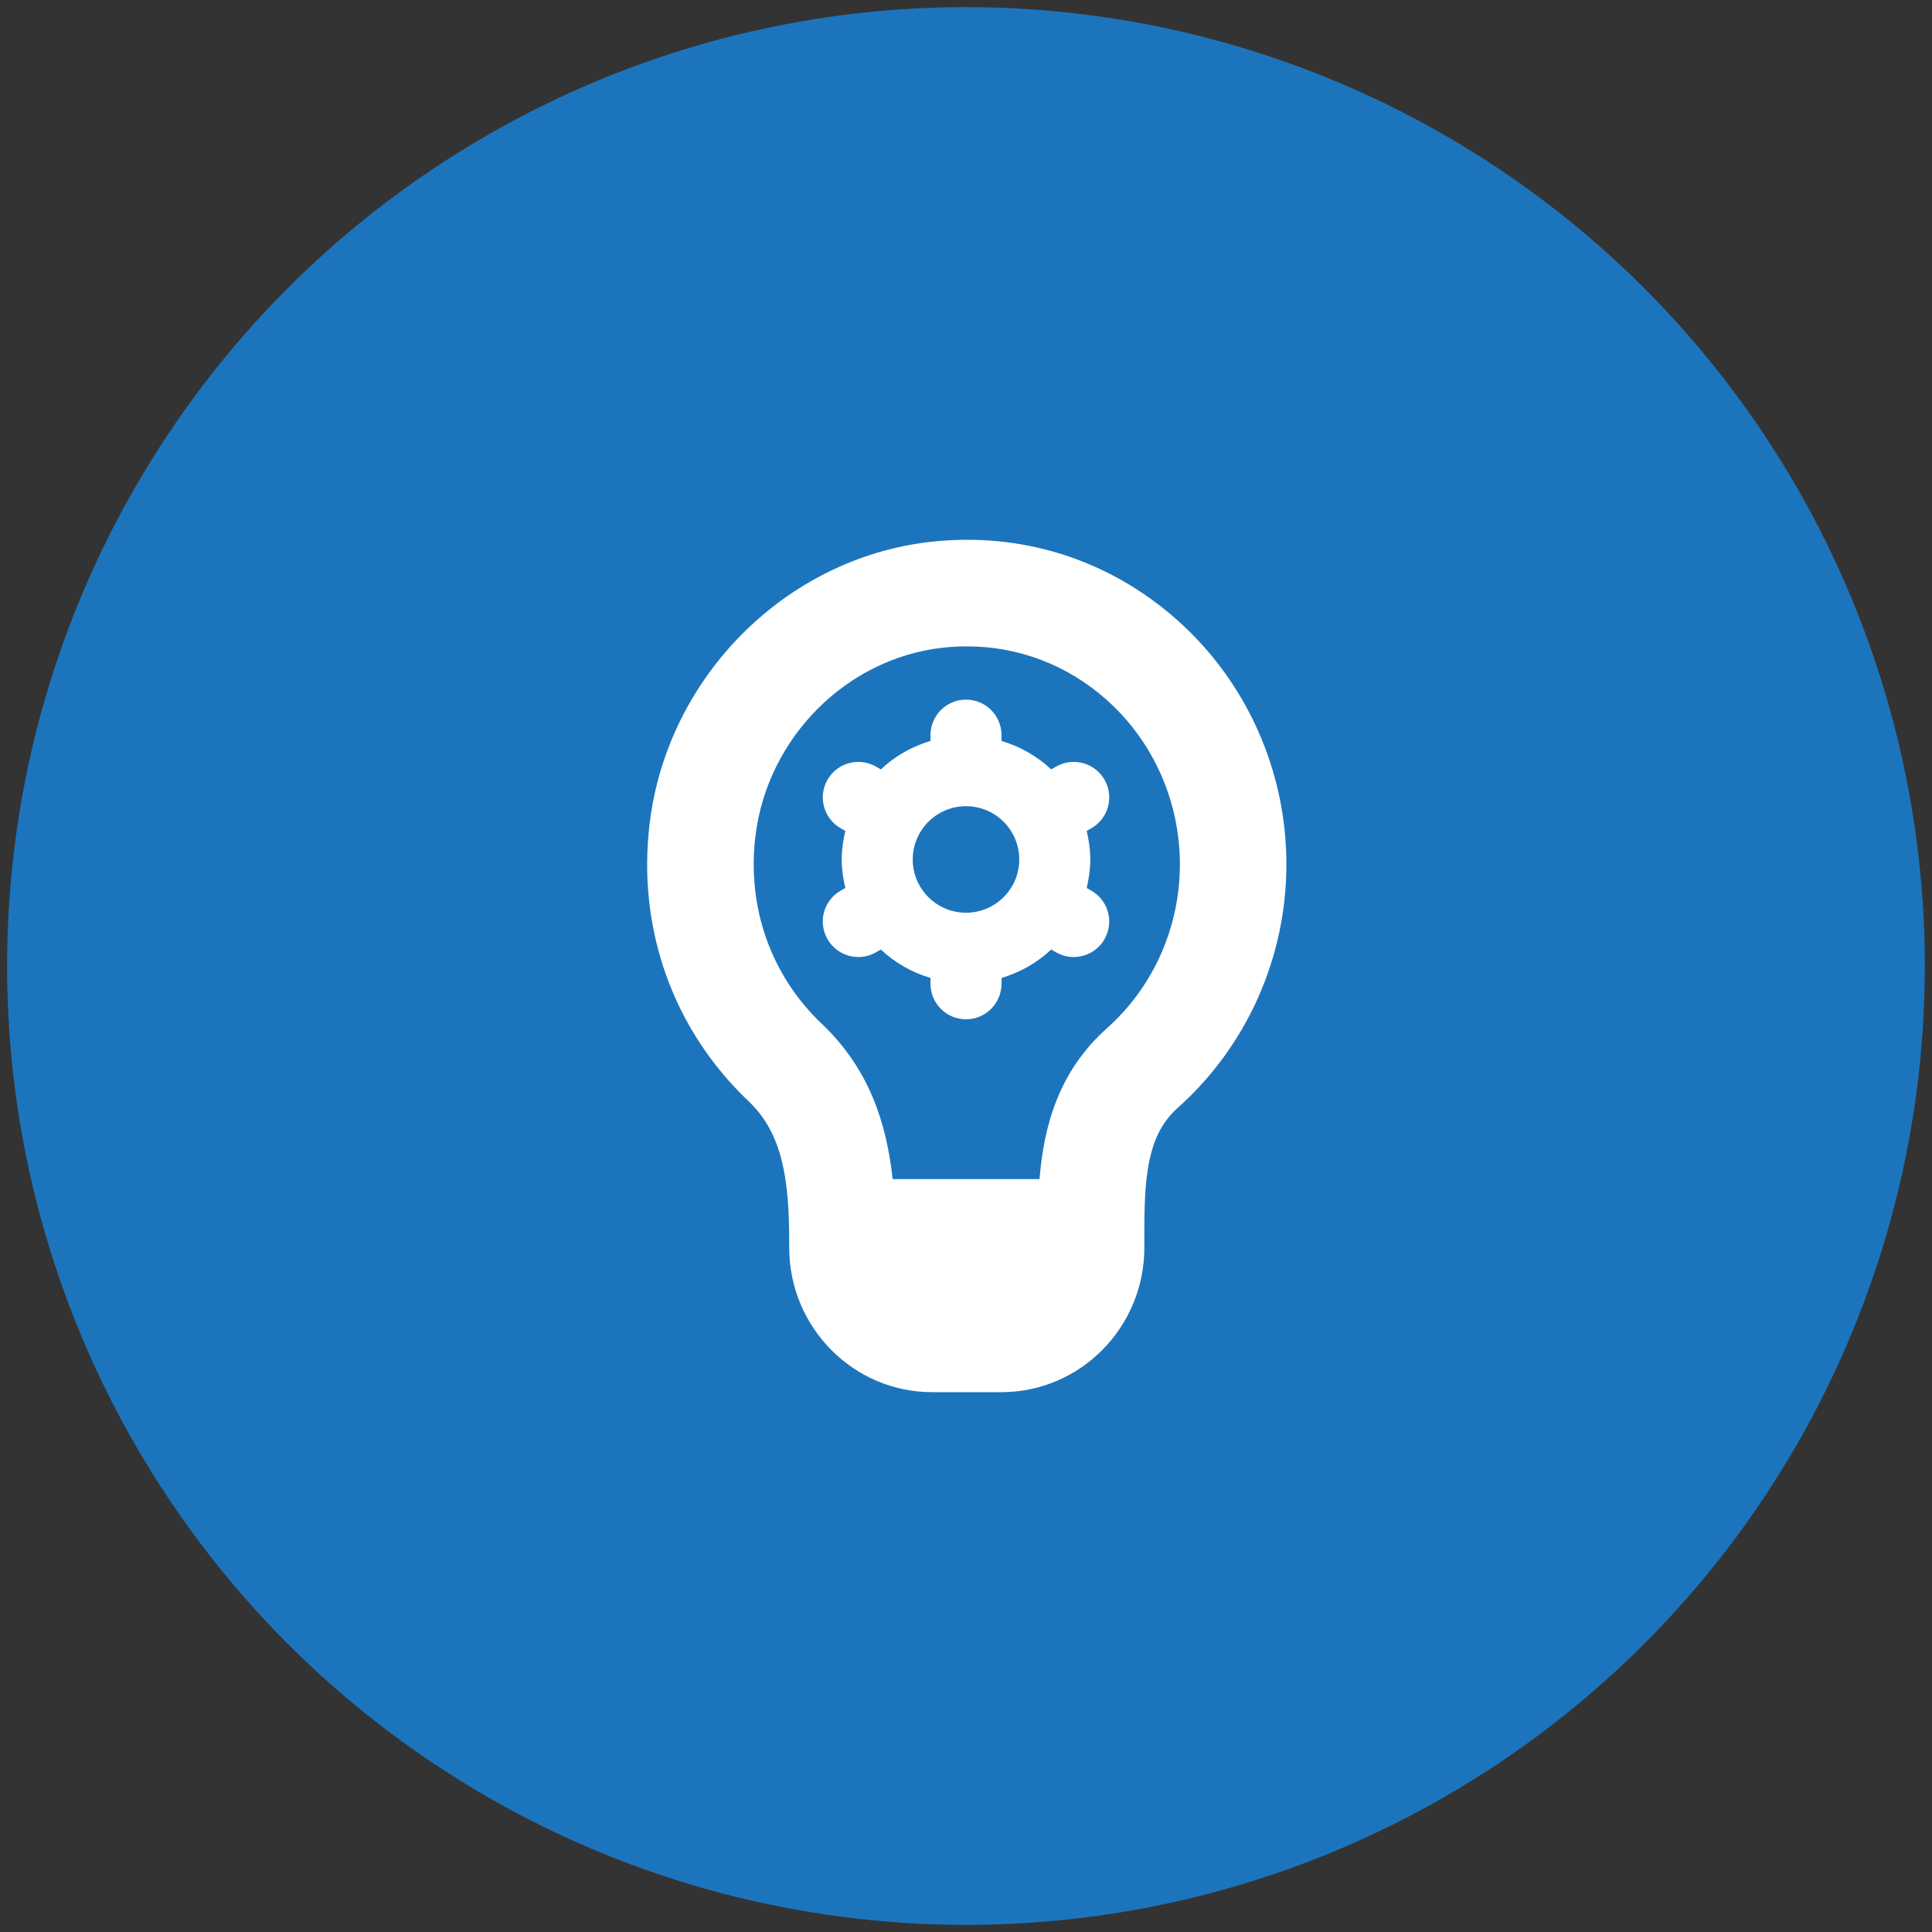 <svg xmlns="http://www.w3.org/2000/svg" width="68" height="68" viewBox="0 0 68 68" fill="none"><rect x="0" y="0" width="68" height="68" fill="#333333" stroke="none"/><circle cx="33.999" cy="34" r="33.749" fill="#1C75BC"></circle><g clip-path="url(#clip0_184_390)"><path d="M38.874 27.442C38.532 26.845 37.765 26.639 37.168 26.983L36.998 27.08C36.509 26.617 35.91 26.277 35.25 26.079V25.875C35.25 25.185 34.692 24.625 34 24.625C33.309 24.625 32.75 25.185 32.75 25.875V26.079C32.089 26.277 31.492 26.617 31.003 27.08L30.833 26.983C30.234 26.639 29.469 26.845 29.127 27.442C28.782 28.041 28.988 28.805 29.585 29.15L29.753 29.246C29.677 29.57 29.625 29.904 29.625 30.25C29.625 30.596 29.677 30.93 29.753 31.254L29.585 31.35C28.987 31.695 28.78 32.459 29.127 33.057C29.358 33.459 29.778 33.684 30.21 33.684C30.422 33.684 30.637 33.63 30.833 33.517L31.003 33.42C31.492 33.883 32.09 34.222 32.75 34.421V34.625C32.75 35.315 33.309 35.875 34 35.875C34.692 35.875 35.25 35.315 35.25 34.625V34.421C35.912 34.222 36.509 33.883 36.998 33.42L37.168 33.517C37.364 33.63 37.579 33.684 37.79 33.684C38.223 33.684 38.644 33.459 38.874 33.057C39.219 32.459 39.013 31.695 38.415 31.35L38.248 31.254C38.324 30.93 38.375 30.596 38.375 30.25C38.375 29.904 38.324 29.57 38.248 29.246L38.415 29.15C39.014 28.805 39.22 28.041 38.874 27.442ZM34 32.125C32.967 32.125 32.125 31.284 32.125 30.25C32.125 29.216 32.967 28.375 34 28.375C35.034 28.375 35.875 29.216 35.875 30.25C35.875 31.284 35.034 32.125 34 32.125ZM41.448 21.836C39.035 19.686 35.939 18.705 32.722 19.075C27.655 19.659 23.513 23.805 22.872 28.933C22.407 32.644 23.675 36.225 26.349 38.761C27.538 39.888 27.778 41.495 27.778 43.722V43.914C27.778 46.718 30.034 48.999 32.805 48.999H35.25C38.023 48.999 40.277 46.718 40.277 43.914V43.26C40.277 41.174 40.464 39.875 41.454 38.991C43.883 36.824 45.277 33.7 45.277 30.42C45.277 27.14 43.882 24.006 41.448 21.836ZM38.958 36.194C37.258 37.712 36.74 39.629 36.588 41.5H31.418C31.204 39.53 30.59 37.614 28.929 36.04C27.129 34.334 26.277 31.914 26.592 29.399C27.022 25.964 29.78 23.189 33.15 22.801C33.445 22.767 33.74 22.75 34.032 22.75C35.849 22.75 37.57 23.404 38.953 24.635C40.589 26.094 41.528 28.203 41.528 30.42C41.528 32.638 40.592 34.737 38.958 36.194Z" fill="white"></path></g><defs><clipPath id="clip0_184_390"><rect width="30" height="30" fill="white" transform="translate(19 19)"></rect></clipPath></defs></svg>